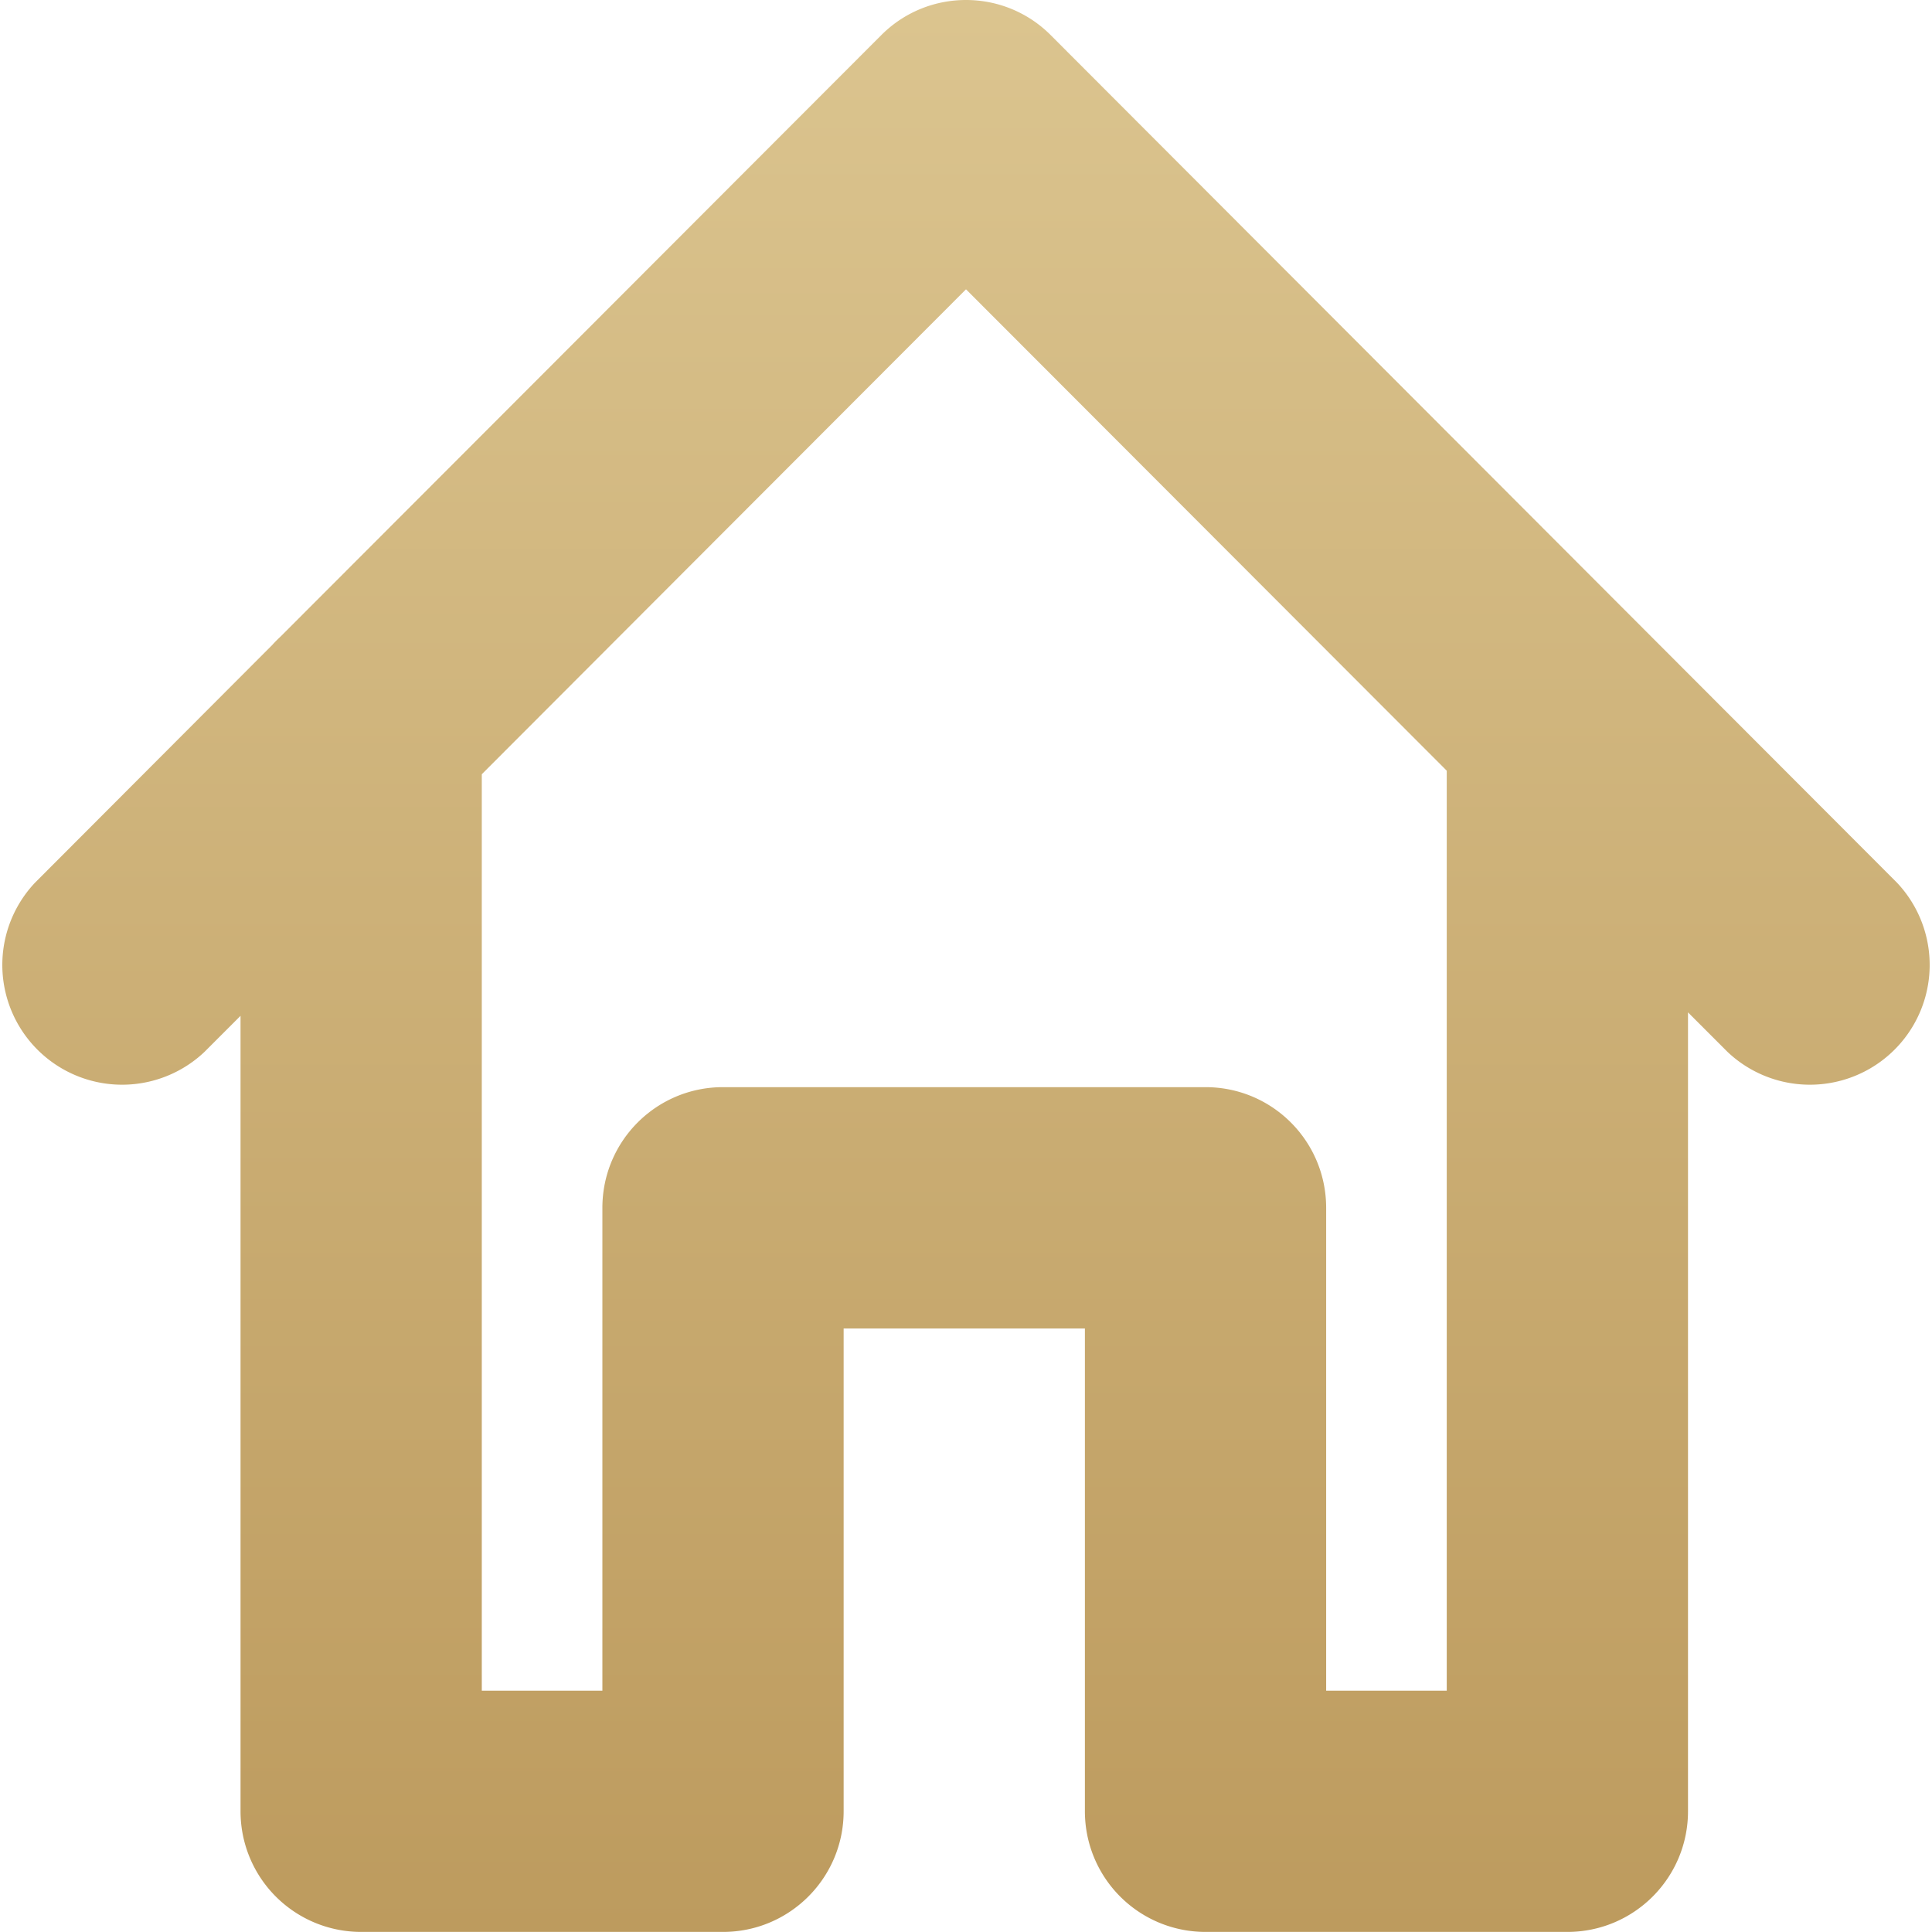 <svg xmlns="http://www.w3.org/2000/svg" width="24" height="24" viewBox="0 0 24 24"><defs><linearGradient id="ffxoa" x1="12" x2="12" y1="-3.95" y2="24" gradientUnits="userSpaceOnUse"><stop offset="0" stop-color="#e0cb97"/><stop offset="1" stop-color="#bd9b5e"/></linearGradient></defs><g><g><path fill="url(#ffxoa)" d="M23.564 10.964a1.488 1.488 0 0 1-2.102 2.105l-.493-.493V22.5c0 .827-.67 1.499-1.499 1.499h-4.495a1.498 1.498 0 0 1-1.498-1.5v-5.996H10.48V22.5c0 .827-.67 1.499-1.499 1.499H4.486a1.498 1.498 0 0 1-1.498-1.5v-9.88l-.45.45a1.488 1.488 0 0 1-2.102-2.105l2.947-2.953c.035-.039.07-.073.107-.108L10.949.435c.58-.58 1.522-.58 2.102 0zm-5.592-1.39L12 3.594 5.985 9.618v11.384h1.498v-5.997c0-.83.67-1.5 1.498-1.5h5.994c.829 0 1.499.67 1.499 1.5v5.997h1.498z"/></g></g></svg>
